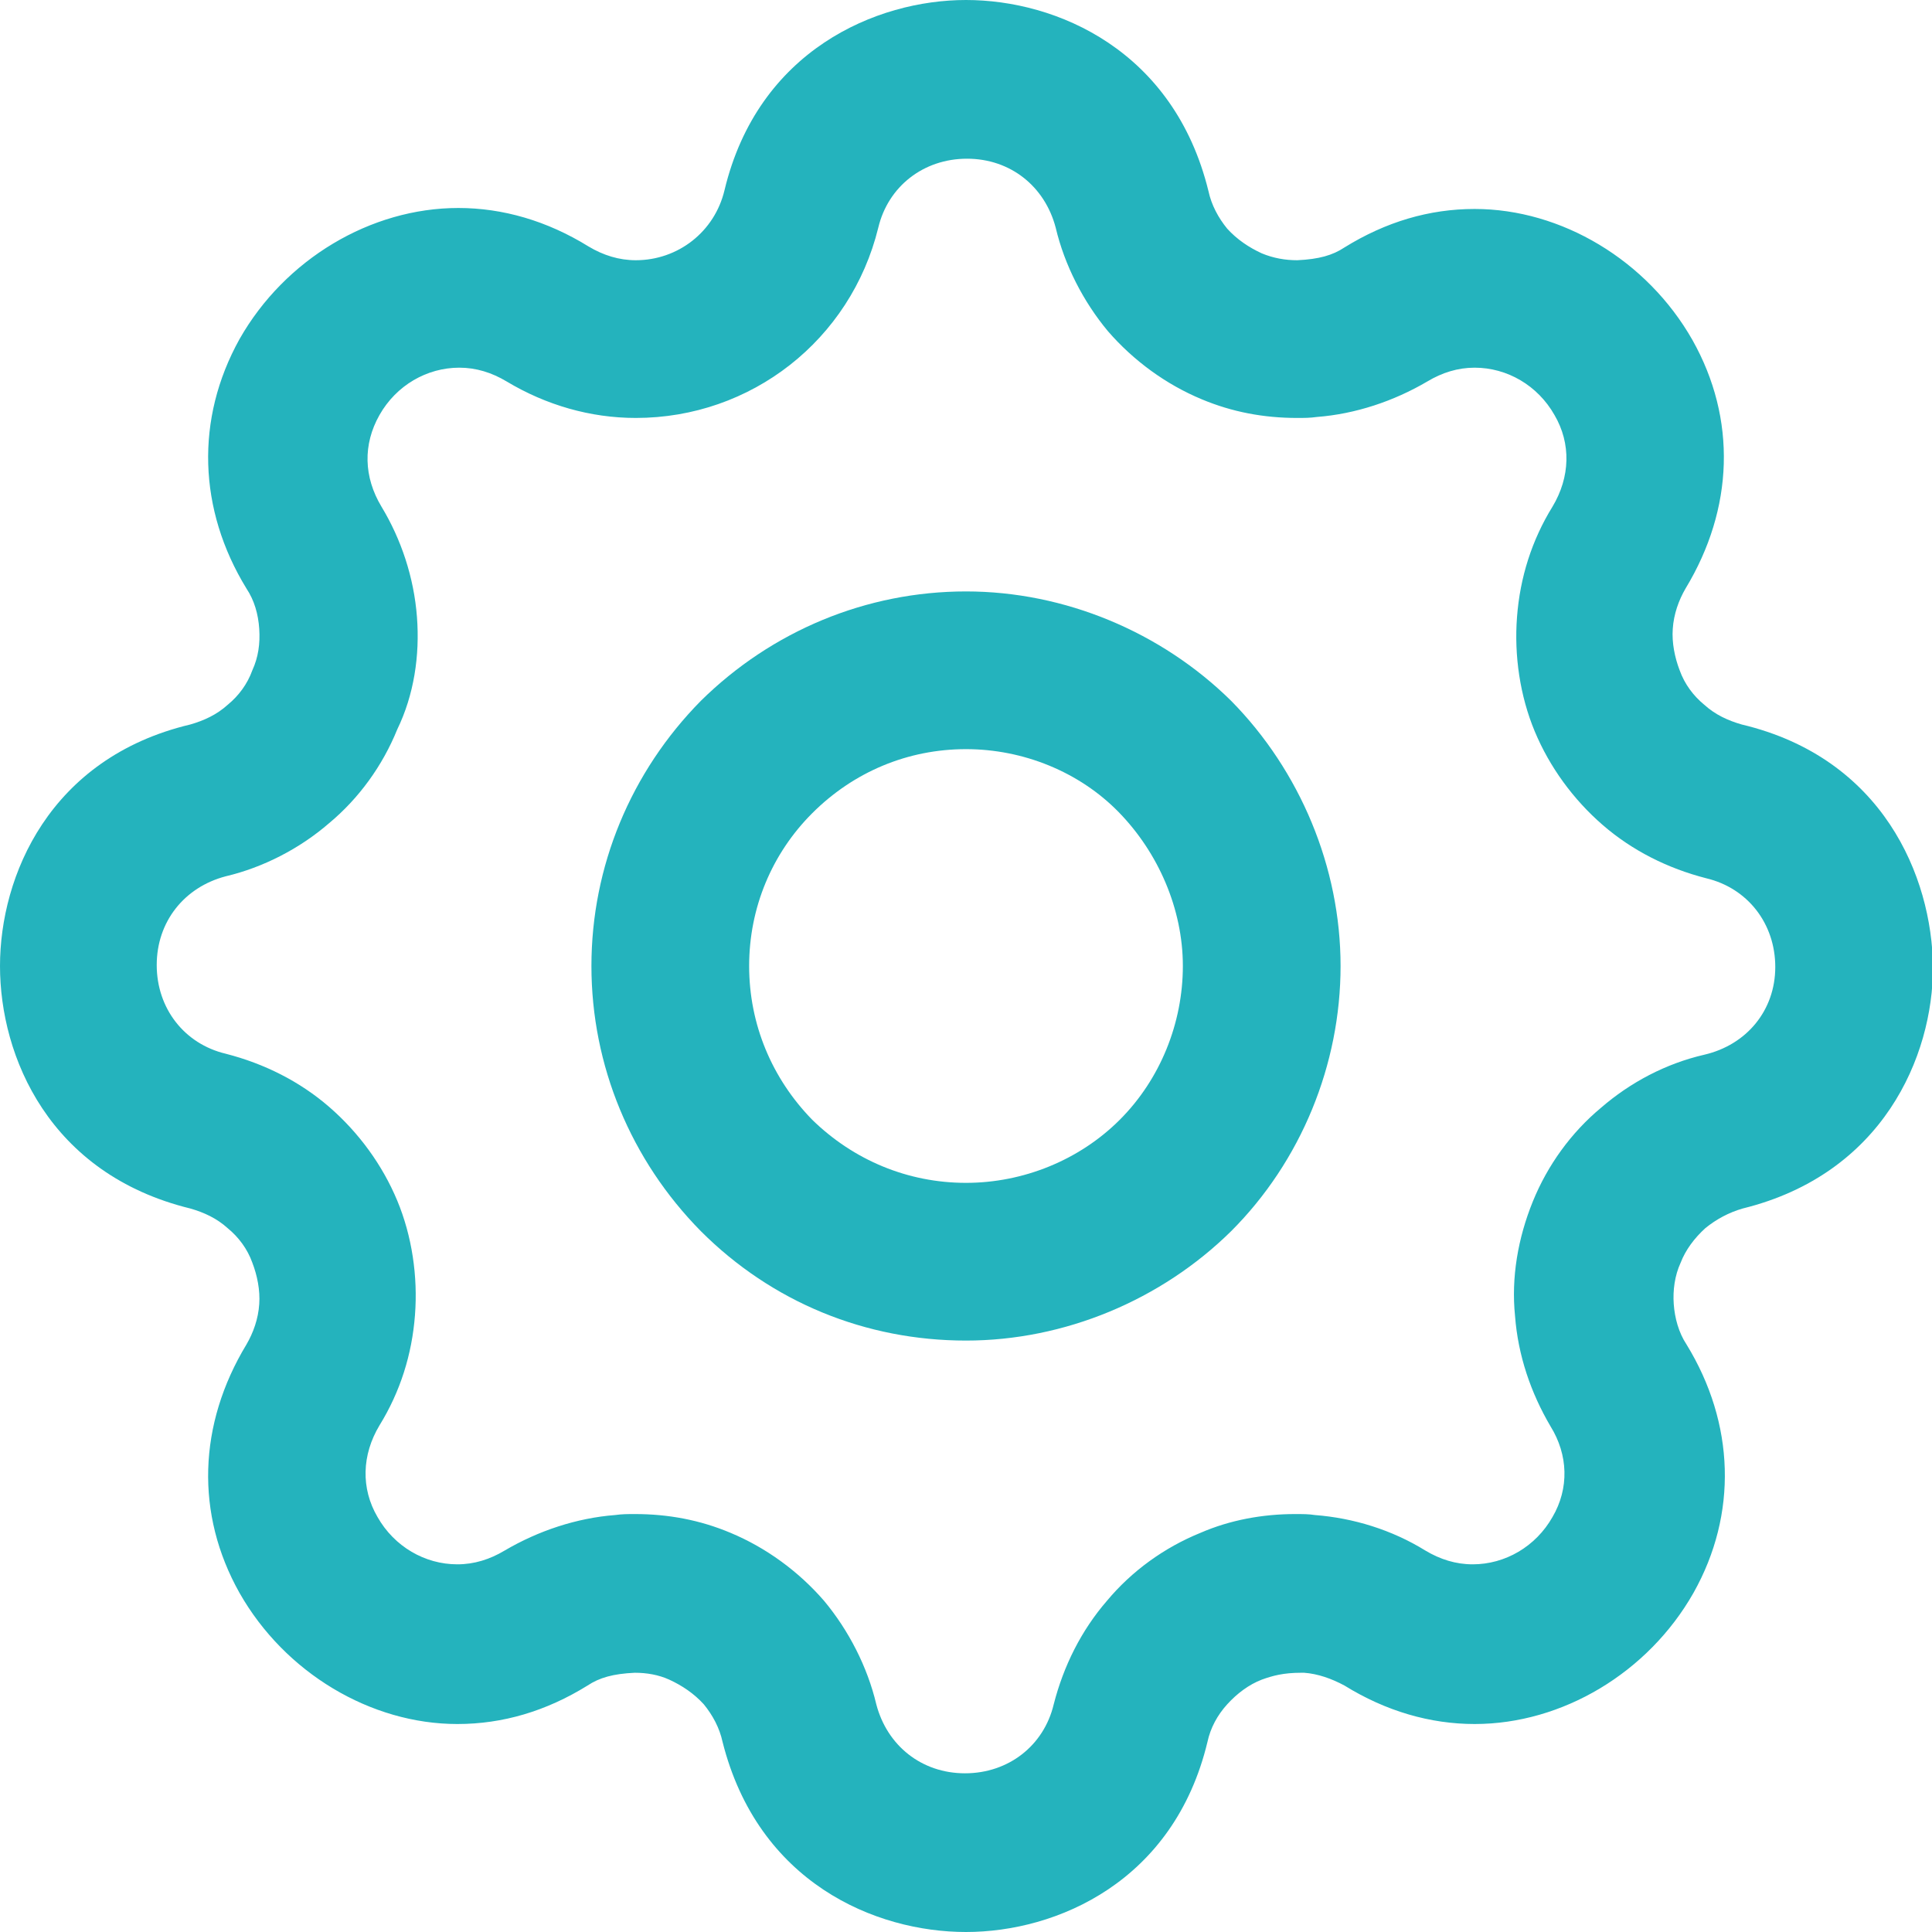 <svg xml:space="preserve" style="enable-background:new 0 0 19.6 19.6;" viewBox="0 0 19.6 19.6" y="0px" x="0px" xmlns:xlink="http://www.w3.org/1999/xlink" xmlns="http://www.w3.org/2000/svg" id="Layer_1" version="1.1">
<style type="text/css">
	.st0{fill:#24B3BD;}
</style>
<g>
	<path d="M17.67,7.35c-0.14-0.04-0.27-0.1-0.38-0.2c-0.11-0.09-0.2-0.21-0.25-0.35c-0.05-0.13-0.08-0.28-0.07-0.42
		c0.01-0.15,0.06-0.29,0.13-0.41c0.49-0.81,0.52-1.72,0.07-2.52c-0.46-0.81-1.33-1.33-2.21-1.33c-0.46,0-0.9,0.13-1.32,0.39
		c-0.12,0.08-0.26,0.12-0.48,0.13c-0.12,0-0.24-0.02-0.36-0.07c-0.13-0.06-0.25-0.14-0.35-0.25c-0.09-0.11-0.16-0.24-0.19-0.38
		C11.91,0.51,10.72,0,9.8,0C8.89,0,7.69,0.51,7.35,1.93c-0.1,0.42-0.47,0.71-0.9,0.71c-0.17,0-0.33-0.05-0.48-0.14
		C5.55,2.24,5.1,2.11,4.65,2.11c-0.89,0-1.76,0.52-2.22,1.33C1.98,4.25,2.01,5.17,2.5,5.97c0.08,0.12,0.12,0.26,0.13,0.41
		C2.64,6.53,2.62,6.67,2.56,6.8C2.51,6.94,2.42,7.06,2.31,7.15c-0.11,0.1-0.24,0.16-0.38,0.2C0.5,7.69,0,8.89,0,9.8
		c0,0.92,0.5,2.11,1.93,2.46c0.14,0.04,0.27,0.1,0.38,0.2c0.11,0.09,0.2,0.21,0.25,0.35c0.05,0.13,0.08,0.28,0.07,0.42
		c-0.01,0.15-0.06,0.29-0.13,0.41c-0.49,0.81-0.52,1.72-0.07,2.52c0.46,0.81,1.33,1.33,2.21,1.33c0.46,0,0.9-0.13,1.32-0.39
		c0.12-0.08,0.26-0.12,0.48-0.13c0.12,0,0.24,0.02,0.35,0.07c0.13,0.06,0.25,0.14,0.35,0.25c0.09,0.11,0.16,0.24,0.19,0.38
		C7.69,19.1,8.88,19.6,9.8,19.6s2.11-0.51,2.45-1.93c0.03-0.14,0.1-0.27,0.2-0.38c0.1-0.11,0.22-0.2,0.35-0.25
		c0.11-0.04,0.22-0.07,0.4-0.07c0.01,0,0.02,0,0.03,0c0.14,0.01,0.28,0.06,0.41,0.13c0.42,0.26,0.87,0.39,1.32,0.39l0,0
		c0.89,0,1.76-0.52,2.22-1.33c0.45-0.8,0.42-1.72-0.07-2.52c-0.08-0.12-0.12-0.27-0.13-0.41c-0.01-0.14,0.01-0.29,0.07-0.42
		c0.05-0.13,0.14-0.25,0.25-0.35c0.11-0.09,0.24-0.16,0.38-0.2c1.42-0.35,1.93-1.54,1.93-2.45C19.6,8.89,19.1,7.69,17.67,7.35z
		 M17.29,10.7c-0.39,0.09-0.75,0.28-1.05,0.54c-0.3,0.25-0.54,0.58-0.69,0.95s-0.22,0.77-0.18,1.16c0.03,0.4,0.16,0.78,0.36,1.12
		c0.18,0.29,0.19,0.63,0.02,0.92c-0.17,0.3-0.48,0.48-0.81,0.48c-0.17,0-0.33-0.05-0.48-0.14c-0.34-0.21-0.73-0.33-1.12-0.36
		c-0.06-0.01-0.13-0.01-0.2-0.01c-0.33,0-0.66,0.06-0.96,0.19c-0.37,0.15-0.7,0.39-0.95,0.69c-0.26,0.3-0.44,0.66-0.54,1.05
		c-0.1,0.42-0.46,0.7-0.9,0.7s-0.79-0.28-0.9-0.7c-0.09-0.38-0.28-0.75-0.53-1.05c-0.26-0.3-0.59-0.54-0.95-0.69
		c-0.31-0.13-0.63-0.19-0.97-0.19c-0.07,0-0.13,0-0.2,0.01c-0.39,0.03-0.78,0.16-1.12,0.36c-0.15,0.09-0.31,0.14-0.48,0.14
		c-0.33,0-0.64-0.18-0.81-0.48c-0.17-0.29-0.16-0.63,0.02-0.93c0.21-0.34,0.33-0.72,0.36-1.12c0.03-0.39-0.03-0.8-0.18-1.16
		s-0.39-0.69-0.69-0.95s-0.66-0.44-1.05-0.54c-0.42-0.1-0.7-0.46-0.7-0.9S1.87,9,2.29,8.89C2.67,8.8,3.04,8.61,3.34,8.35
		C3.64,8.1,3.88,7.77,4.03,7.4c0.17-0.35,0.23-0.75,0.2-1.14C4.2,5.86,4.07,5.47,3.87,5.14c-0.18-0.3-0.19-0.63-0.02-0.93
		s0.48-0.48,0.81-0.48c0.17,0,0.33,0.05,0.48,0.14c0.4,0.24,0.85,0.37,1.31,0.37c1.17,0,2.18-0.79,2.46-1.93
		c0.1-0.42,0.46-0.7,0.9-0.7s0.79,0.28,0.9,0.7c0.09,0.38,0.28,0.75,0.53,1.05c0.26,0.3,0.59,0.54,0.95,0.69
		c0.31,0.13,0.63,0.19,0.97,0.19c0.07,0,0.13,0,0.2-0.01c0.39-0.03,0.78-0.16,1.12-0.36c0.15-0.09,0.31-0.14,0.48-0.14
		c0.33,0,0.64,0.18,0.81,0.48c0.17,0.29,0.16,0.63-0.02,0.93c-0.21,0.34-0.33,0.72-0.36,1.12c-0.03,0.39,0.03,0.8,0.18,1.16
		s0.39,0.69,0.69,0.95s0.66,0.44,1.05,0.54c0.42,0.1,0.7,0.46,0.7,0.9S17.72,10.6,17.29,10.7z" class="st0"></path>
	<path d="M9.8,6C8.79,6,7.83,6.4,7.11,7.11C6.4,7.83,6,8.79,6,9.8s0.4,1.97,1.11,2.69c0.72,0.72,1.67,1.11,2.69,1.11
		c1,0,1.98-0.41,2.69-1.11c0.71-0.71,1.11-1.69,1.11-2.69s-0.41-1.98-1.11-2.69C11.78,6.41,10.8,6,9.8,6z M11.36,11.36
		C10.95,11.77,10.38,12,9.8,12c-0.59,0-1.14-0.23-1.56-0.64C7.83,10.94,7.6,10.39,7.6,9.8s0.23-1.14,0.64-1.55
		C8.66,7.83,9.21,7.6,9.8,7.6c0.58,0,1.15,0.23,1.55,0.64S12,9.22,12,9.8S11.77,10.95,11.36,11.36z" class="st0"></path>
</g>
</svg>
